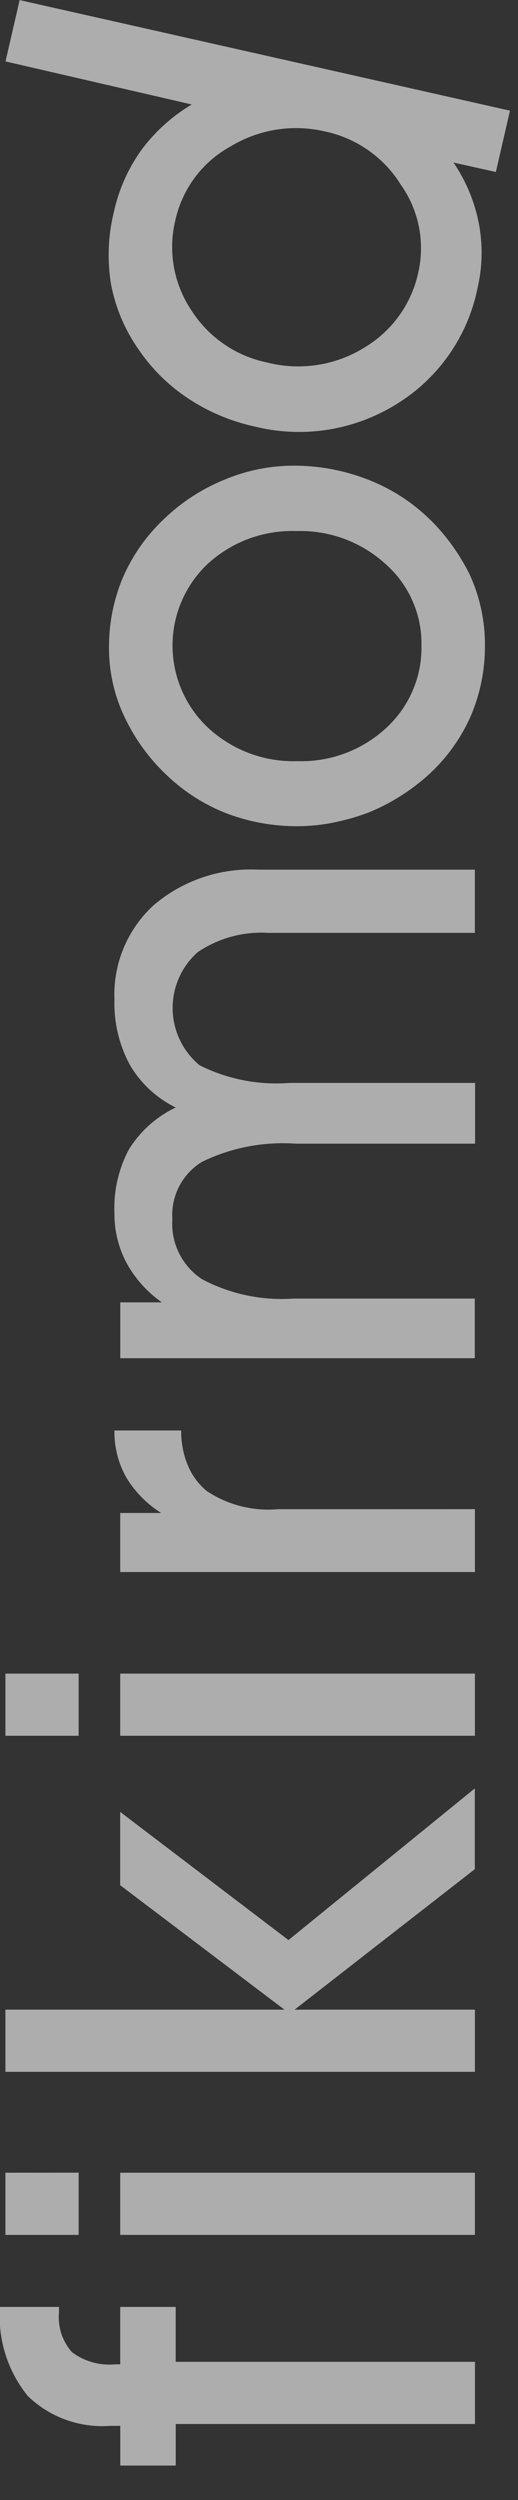 <svg width="11" height="53" viewBox="0 0 11 53" fill="none" xmlns="http://www.w3.org/2000/svg">
<rect x="0" y="0" width="11" height="53" fill="#333333" stroke="none"/>
<g id="fikirmod 1" clip-path="url(#clip0_119_225)">
<g id="Group" opacity="0.6">
<g id="Group_2">
<path id="Vector" d="M10.086 50.069V51.387H3.732V52.268H2.554V51.427H2.328C2.01 51.449 1.692 51.404 1.392 51.295C1.093 51.187 0.821 51.016 0.592 50.795C0.16 50.264 -0.052 49.587 -0 48.905H1.253V49.019C1.238 49.17 1.255 49.324 1.302 49.469C1.349 49.614 1.426 49.748 1.527 49.863C1.789 50.06 2.117 50.153 2.444 50.122H2.553V48.905H3.731V50.069H10.086Z" fill="white"/>
<path id="Vector_2" d="M1.67 46.059L1.67 47.378H0.115L0.115 46.06L1.67 46.059ZM10.085 47.378H2.553V46.06H10.085V47.378Z" fill="white"/>
<path id="Vector_3" d="M10.085 43.921H0.115L0.115 42.603H6.04L2.552 39.965L2.552 38.411L6.126 41.128L10.083 37.913L10.083 39.625L6.256 42.603H10.085V43.921Z" fill="white"/>
<path id="Vector_4" d="M1.67 35.479L1.67 36.797H0.115L0.115 35.479H1.67ZM10.085 36.797H2.553V35.479H10.085V36.797Z" fill="white"/>
<path id="Vector_5" d="M10.085 31.993V33.326H2.553V32.074H3.423C3.119 31.884 2.865 31.625 2.68 31.318C2.51 31.015 2.424 30.672 2.43 30.325H3.848C3.844 30.581 3.893 30.836 3.992 31.072C4.08 31.281 4.217 31.466 4.392 31.61C4.837 31.904 5.368 32.04 5.899 31.994L10.085 31.993Z" fill="white"/>
<path id="Vector_6" d="M6.286 24.245C5.597 24.196 4.907 24.329 4.286 24.632C4.081 24.758 3.914 24.938 3.804 25.152C3.693 25.366 3.644 25.607 3.66 25.847C3.643 26.096 3.692 26.344 3.803 26.568C3.914 26.791 4.082 26.981 4.29 27.118C4.885 27.433 5.555 27.575 6.227 27.529H10.082V28.793H2.554V27.609H3.437C3.126 27.392 2.87 27.106 2.687 26.774C2.513 26.445 2.424 26.077 2.43 25.705C2.412 25.239 2.519 24.777 2.738 24.366C2.977 23.981 3.322 23.673 3.731 23.478C3.323 23.279 2.983 22.962 2.755 22.569C2.528 22.146 2.416 21.67 2.43 21.19C2.415 20.816 2.481 20.444 2.625 20.098C2.769 19.753 2.986 19.443 3.262 19.19C3.879 18.665 4.674 18.395 5.484 18.436H10.084V19.776H5.697C5.165 19.743 4.638 19.887 4.197 20.186C4.027 20.337 3.891 20.523 3.8 20.731C3.708 20.939 3.663 21.165 3.666 21.392C3.67 21.62 3.723 21.843 3.821 22.049C3.919 22.254 4.06 22.435 4.235 22.581C4.827 22.879 5.49 23.009 6.152 22.957H10.089V24.245H6.286Z" fill="white"/>
<path id="Vector_7" d="M6.327 17.515C5.817 17.518 5.311 17.429 4.834 17.252C4.361 17.071 3.928 16.799 3.561 16.452C3.181 16.099 2.872 15.678 2.65 15.211C2.43 14.755 2.316 14.256 2.315 13.751C2.309 13.236 2.408 12.726 2.606 12.251C2.809 11.78 3.106 11.357 3.479 11.006C3.849 10.649 4.283 10.366 4.759 10.172C5.225 9.975 5.725 9.873 6.231 9.872C6.747 9.87 7.26 9.961 7.744 10.141C8.214 10.312 8.646 10.572 9.018 10.908C9.219 11.089 9.401 11.29 9.562 11.508C9.72 11.72 9.859 11.946 9.976 12.184C10.19 12.652 10.3 13.162 10.298 13.677C10.302 14.192 10.2 14.703 9.998 15.177C9.793 15.643 9.493 16.062 9.118 16.408C8.74 16.753 8.305 17.029 7.831 17.223C7.588 17.314 7.339 17.386 7.085 17.437C6.835 17.488 6.581 17.514 6.327 17.515ZM6.314 16.136C7.009 16.158 7.685 15.907 8.197 15.436C8.44 15.214 8.633 14.944 8.763 14.641C8.893 14.339 8.957 14.012 8.95 13.684C8.956 13.358 8.891 13.035 8.759 12.737C8.628 12.439 8.433 12.173 8.189 11.958C7.673 11.488 6.996 11.237 6.299 11.258C5.6 11.233 4.92 11.484 4.406 11.958C4.17 12.181 3.983 12.451 3.855 12.75C3.727 13.049 3.662 13.371 3.664 13.696C3.665 14.021 3.733 14.342 3.863 14.64C3.993 14.938 4.182 15.207 4.42 15.429C4.933 15.904 5.613 16.158 6.313 16.136H6.314Z" fill="white"/>
<path id="Vector_8" d="M10.53 3.646L9.63 3.446C9.897 3.837 10.081 4.28 10.17 4.746C10.255 5.198 10.245 5.663 10.14 6.112C10.037 6.618 9.831 7.098 9.533 7.522C9.236 7.945 8.855 8.302 8.413 8.572C7.967 8.847 7.47 9.031 6.952 9.111C6.434 9.191 5.905 9.167 5.396 9.039C4.892 8.929 4.413 8.725 3.984 8.439C3.573 8.166 3.219 7.815 2.942 7.407C2.652 6.995 2.454 6.526 2.359 6.032C2.274 5.519 2.294 4.994 2.419 4.49C2.522 4.022 2.718 3.58 2.995 3.19C3.285 2.796 3.652 2.464 4.072 2.215L0.117 1.302L0.417 0.002L10.829 2.346L10.53 3.646ZM5.688 7.689C6.031 7.774 6.387 7.79 6.736 7.737C7.086 7.684 7.421 7.561 7.722 7.378C8.017 7.205 8.273 6.973 8.473 6.696C8.673 6.42 8.813 6.104 8.884 5.77C8.955 5.451 8.959 5.122 8.895 4.802C8.83 4.483 8.7 4.18 8.511 3.915C8.334 3.629 8.1 3.382 7.826 3.189C7.551 2.996 7.24 2.859 6.911 2.789C6.225 2.625 5.501 2.738 4.897 3.104C4.603 3.264 4.347 3.486 4.145 3.753C3.944 4.021 3.801 4.328 3.727 4.655C3.646 4.979 3.634 5.317 3.691 5.647C3.748 5.977 3.873 6.291 4.058 6.57C4.24 6.857 4.478 7.104 4.758 7.296C5.038 7.489 5.355 7.622 5.688 7.688V7.689Z" fill="white"/>
</g>
</g>
</g>
<defs>
<clipPath id="clip0_119_225">
<rect width="10.829" height="52.268" fill="white"/>
</clipPath>
</defs>
</svg>
